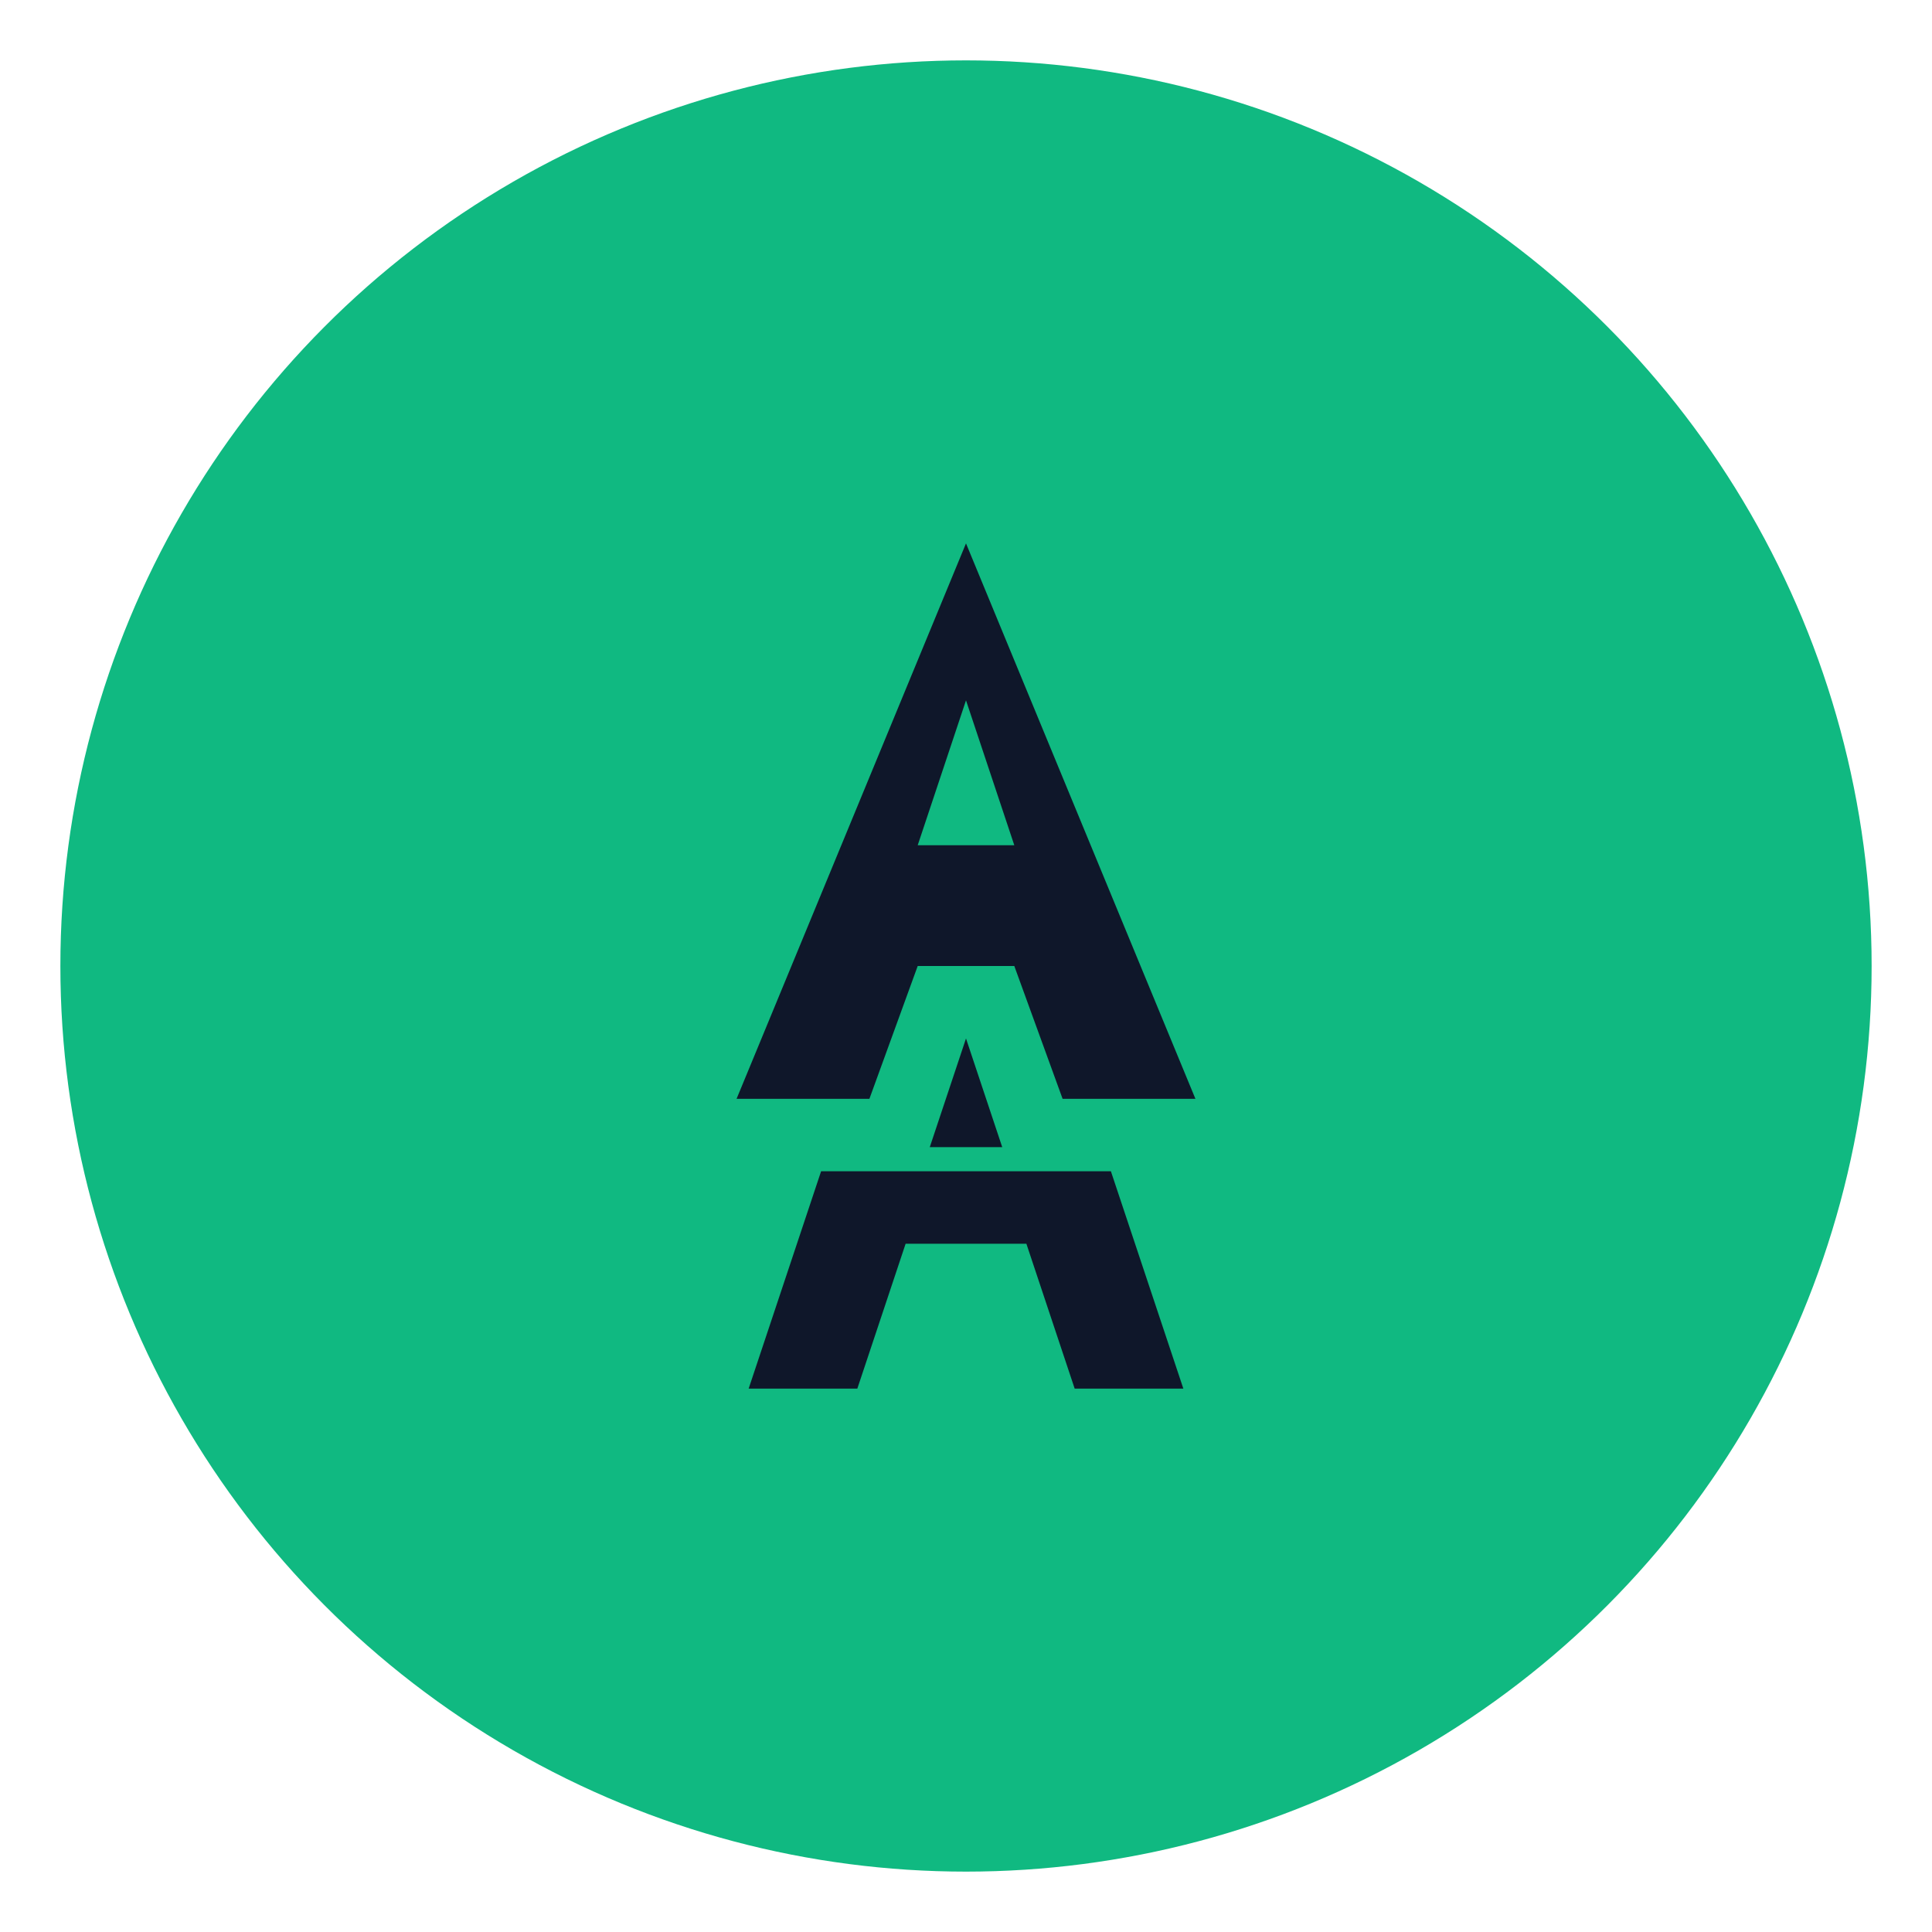 <svg width="32" height="32" viewBox="0 0 32 32" fill="none" xmlns="http://www.w3.org/2000/svg">
  <circle cx="16" cy="16" r="15" fill="#10B981"/>
  <path d="M14.2 23H12.4L13.6 19.4H18.4L19.6 23H17.8L17 20.6H15L14.2 23ZM15.4 19L16 17.2L16.6 19H15.4ZM16 9L19.8 18.2H17.6L16.8 16H15.2L14.4 18.2H12.2L16 9ZM16 11.6L15.2 14H16.8L16 11.6Z" fill="#0F172A"/>
</svg> 